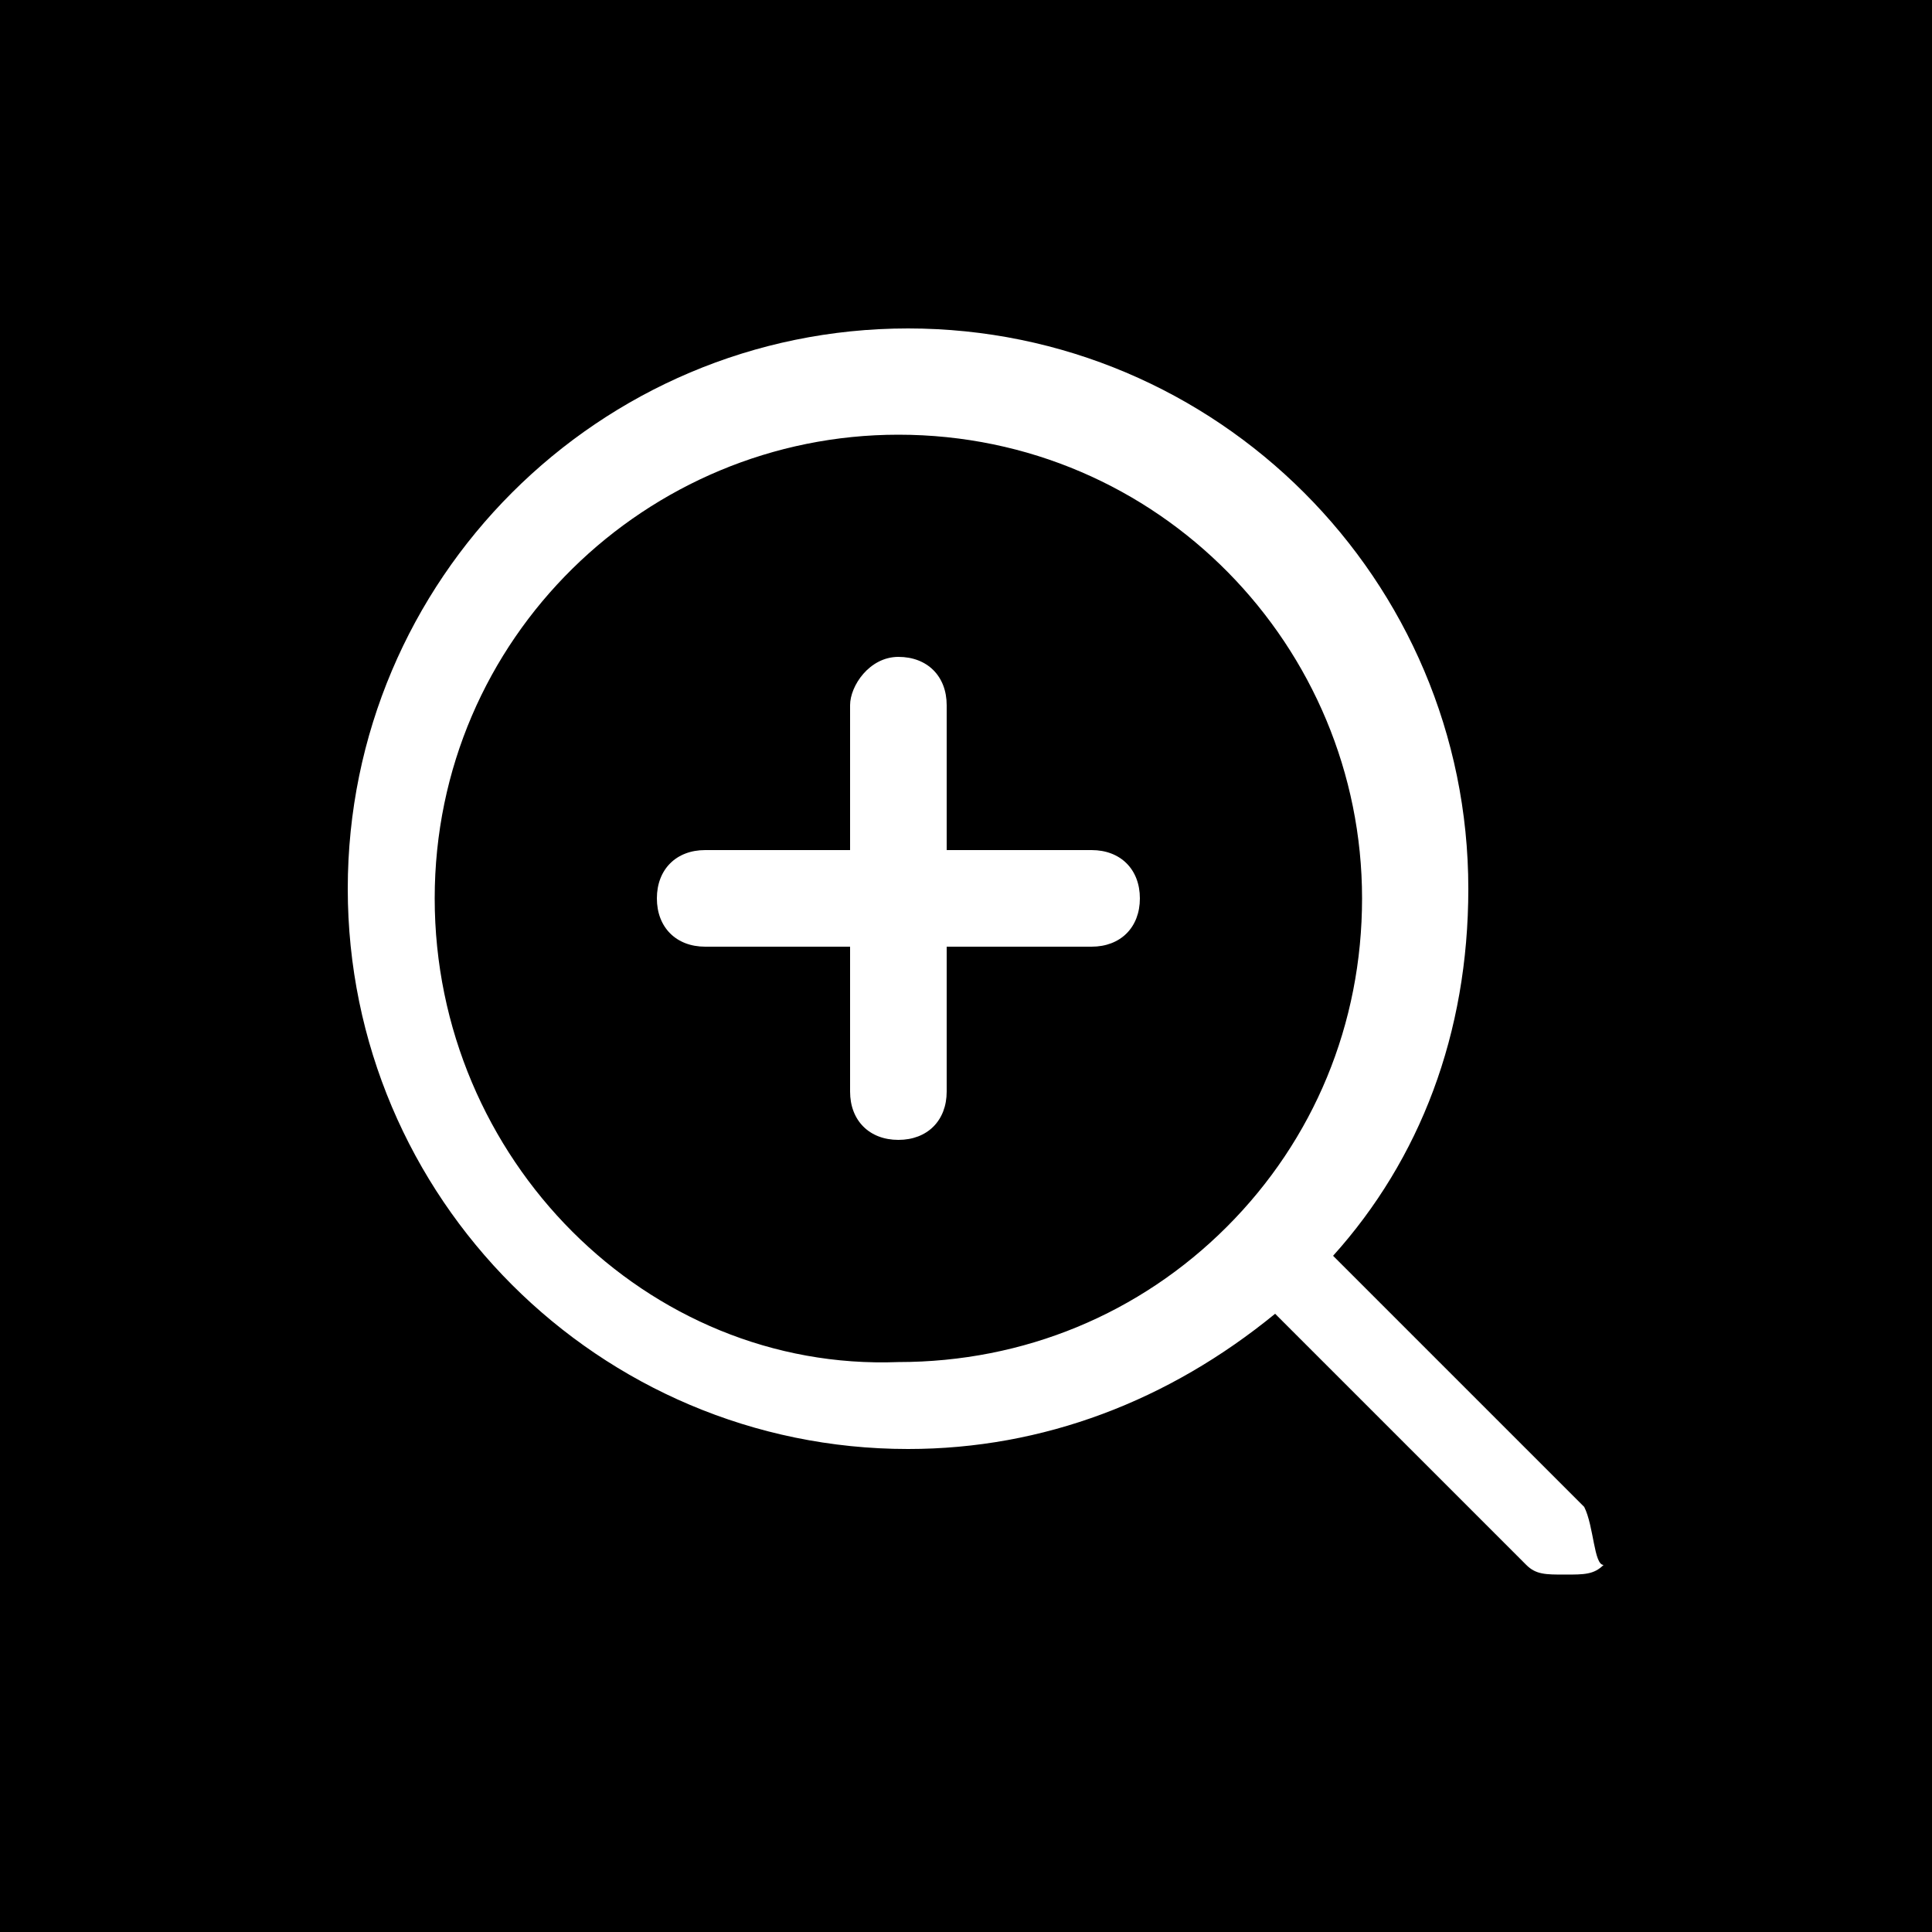 <?xml version="1.0" encoding="UTF-8"?> <svg xmlns="http://www.w3.org/2000/svg" viewBox="0 0 20 20"><path d="m0 0h20v20h-20z"></path><g fill="#fff"><path d="m16.4 15.6-2.6-2.6c.9-1 1.4-2.3 1.4-3.8 0-3.2-2.6-5.8-5.8-5.8s-5.8 2.6-5.8 5.8 2.6 5.8 5.8 5.8c1.4 0 2.7-.5 3.8-1.4l2.6 2.6c.1.1.2.1.4.1s.3 0 .4-.1c-.1 0-.1-.4-.2-.6zm-11.9-6.3c0-2.7 2.2-4.8 4.8-4.8 2.7 0 4.8 2.2 4.8 4.8 0 1.3-.5 2.5-1.4 3.4s0 0 0 0c-.9.9-2.1 1.4-3.4 1.4-2.6.1-4.8-2.1-4.8-4.8z"></path><path d="m11.3 8.8h-1.5v-1.5c0-.3-.2-.5-.5-.5s-.5.3-.5.5v1.5h-1.5c-.3 0-.5.2-.5.5s.2.5.5.5h1.5v1.5c0 .3.2.5.5.5s.5-.2.5-.5v-1.5h1.5c.3 0 .5-.2.5-.5s-.2-.5-.5-.5z"></path></g></svg> 